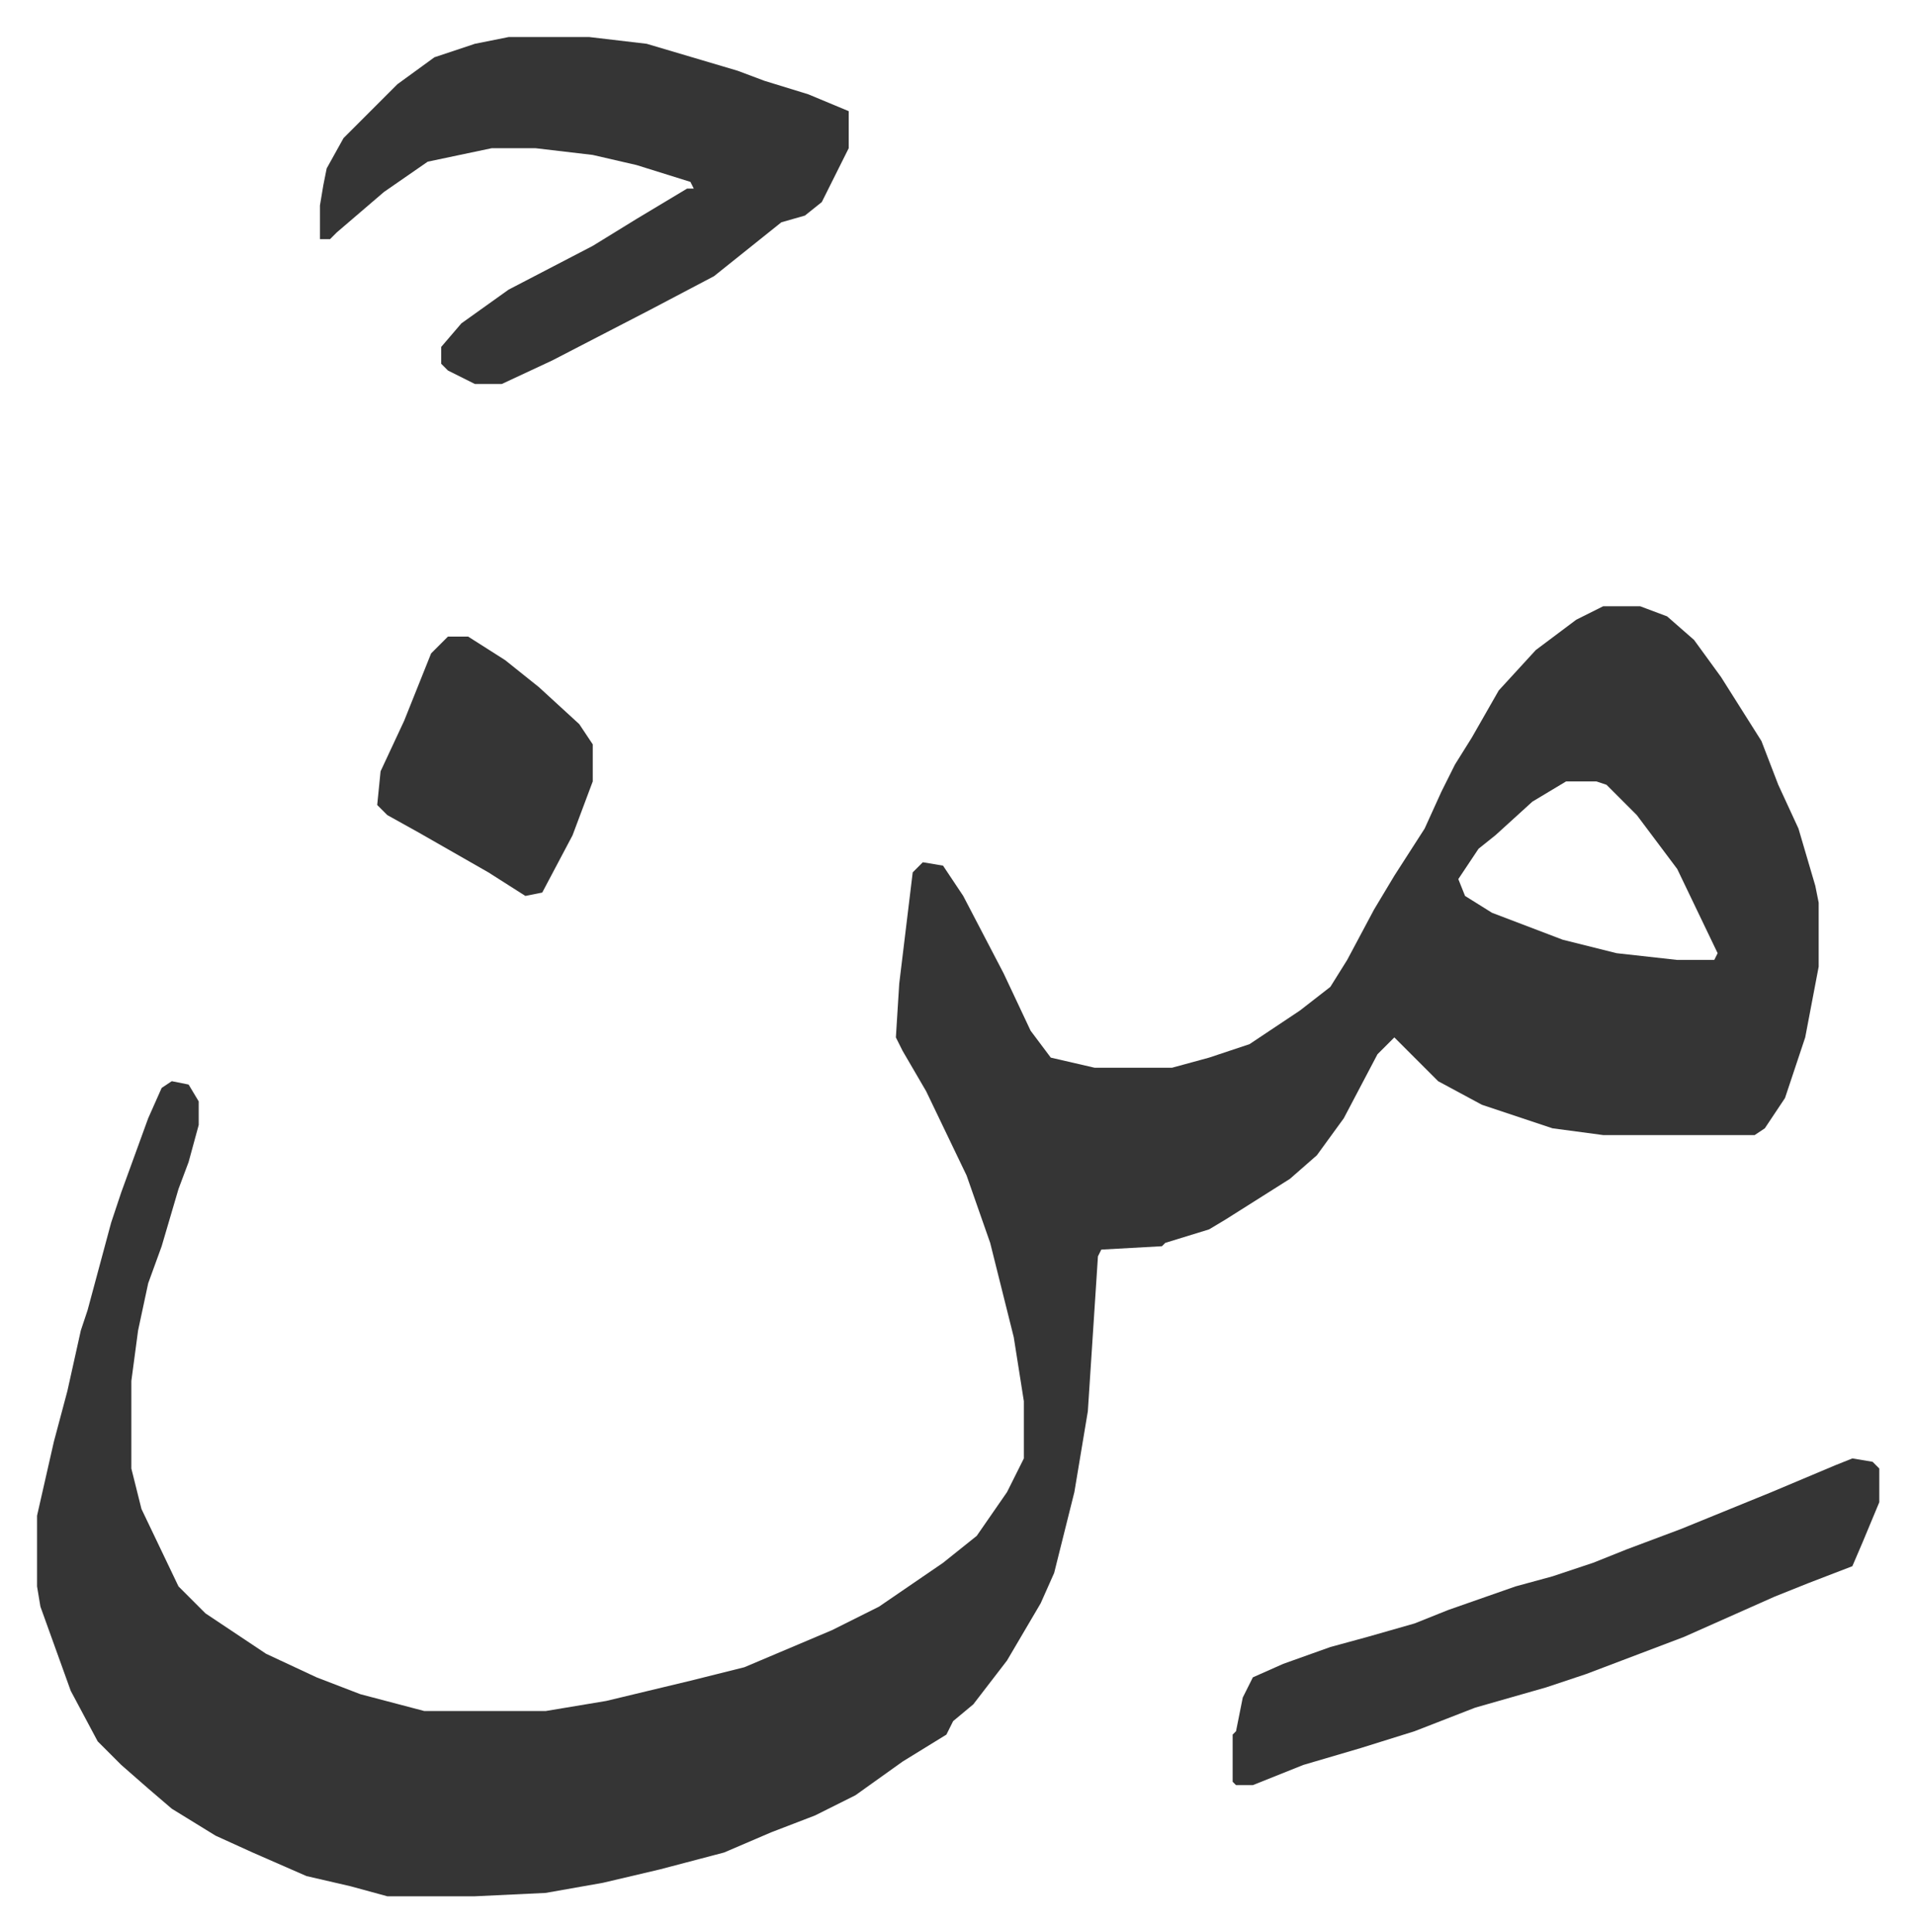 <svg xmlns="http://www.w3.org/2000/svg" viewBox="-11 546 568.6 573.6">
    <path fill="#353535" id="rule_normal" d="M465 726h11l8 3 8 7 8 11 12 19 5 13 6 13 5 17 1 5v19l-4 21-6 18-6 9-3 2h-45l-15-2-21-7-13-7-13-13-5 5-10 19-8 11-8 7-19 12-5 3-13 4-1 1-18 1-1 2-3 46-4 24-6 24-4 9-10 17-10 13-6 5-2 4-13 8-14 10-12 6-13 5-14 6-19 5-17 4-17 3-21 1h-26l-11-3-13-3-16-7-11-5-13-8-7-6-8-7-7-7-8-15-9-25-1-6v-21l5-22 4-15 4-18 2-6 7-26 3-9 8-22 4-9 3-2 5 1 3 5v7l-3 11-3 8-5 17-4 11-3 14-2 15v26l3 12 11 23 8 8 18 12 15 7 13 5 19 5h36l18-3 25-6 16-4 26-11 14-7 19-13 10-8 9-13 5-10v-17l-3-19-7-28-7-20-12-25-7-12-2-4 1-16 4-33 3-3 6 1 6 9 12 23 8 17 6 8 13 3h23l11-3 12-4 15-10 9-7 5-8 8-15 6-10 9-14 5-11 4-8 5-8 8-14 11-12 12-9zm-11 52-10 6-11 10-5 4-6 9 2 5 8 5 21 8 16 4 18 2h11l1-2-12-25-6-8-6-8-9-9-3-1zM140 557h24l17 2 27 8 8 3 13 4 12 5v11l-4 8-4 8-5 4-7 2-10 8-10 8-19 10-29 15-15 7h-8l-8-4-2-2v-5l6-7 14-10 25-13 13-8 15-9h2l-1-2-16-5-13-3-17-2h-13l-19 4-13 9-14 12-2 2h-3v-10l1-6 1-5 5-9 16-16 11-8 12-4zm399 422 6 1 2 2v10l-5 12-3 7-13 5-10 4-27 12-29 11-12 4-21 6-18 7-16 5-17 5-15 6h-5l-1-1v-14l1-1 2-10 3-6 9-4 14-5 11-3 14-4 10-4 20-7 11-3 12-4 10-4 16-6 27-11 19-8zM122 735h6l11 7 10 8 12 11 4 6v11l-6 16-9 17-5 1-11-7-21-12-9-5-3-3 1-10 7-15 8-20z"/>
</svg>
